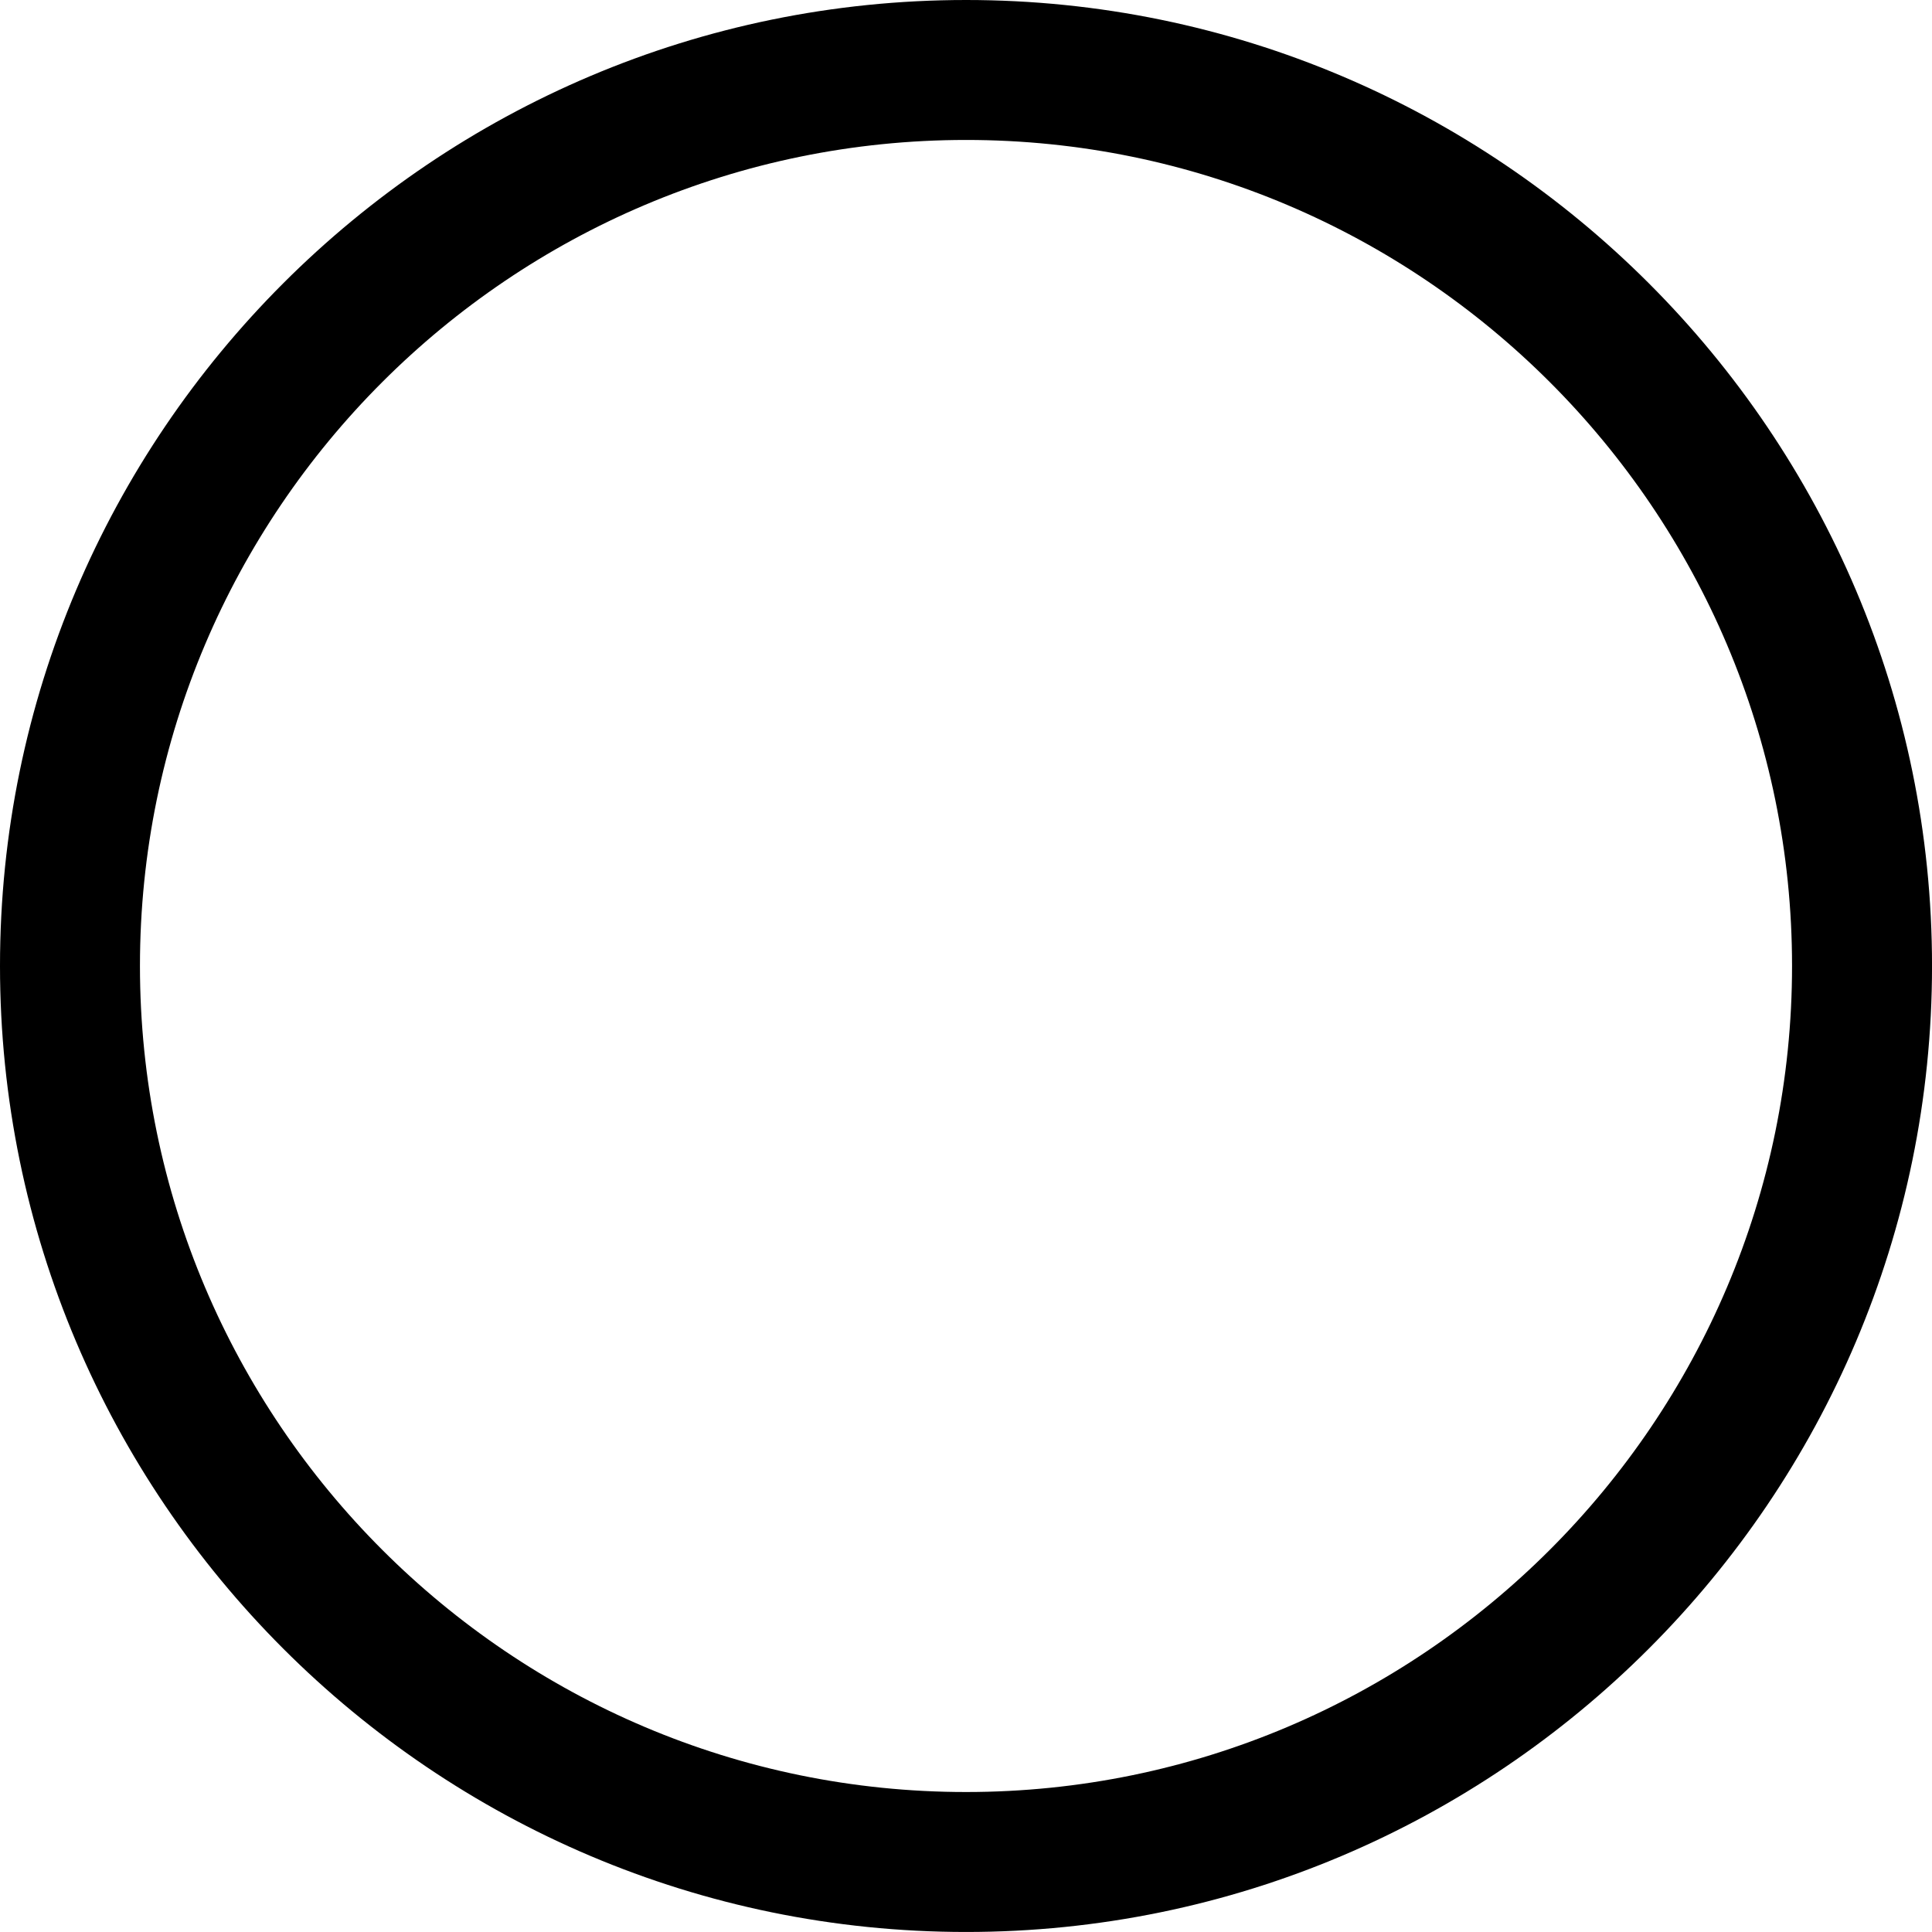 <?xml version="1.0" encoding="UTF-8"?> <svg xmlns="http://www.w3.org/2000/svg" width="75" height="75" viewBox="0 0 75 75" fill="none"> <path d="M37.504 0C16.825 0 0 16.821 0 37.497C0 58.176 16.825 74.999 37.504 74.999C58.179 74.999 75.001 58.176 75.001 37.497C75.001 16.821 58.179 0 37.504 0ZM37.504 69.566C19.82 69.566 5.433 55.18 5.433 37.497C5.433 19.817 19.82 5.433 37.504 5.433C55.184 5.433 69.567 19.817 69.567 37.497C69.567 55.18 55.184 69.566 37.504 69.566Z" fill="black"></path> </svg> 